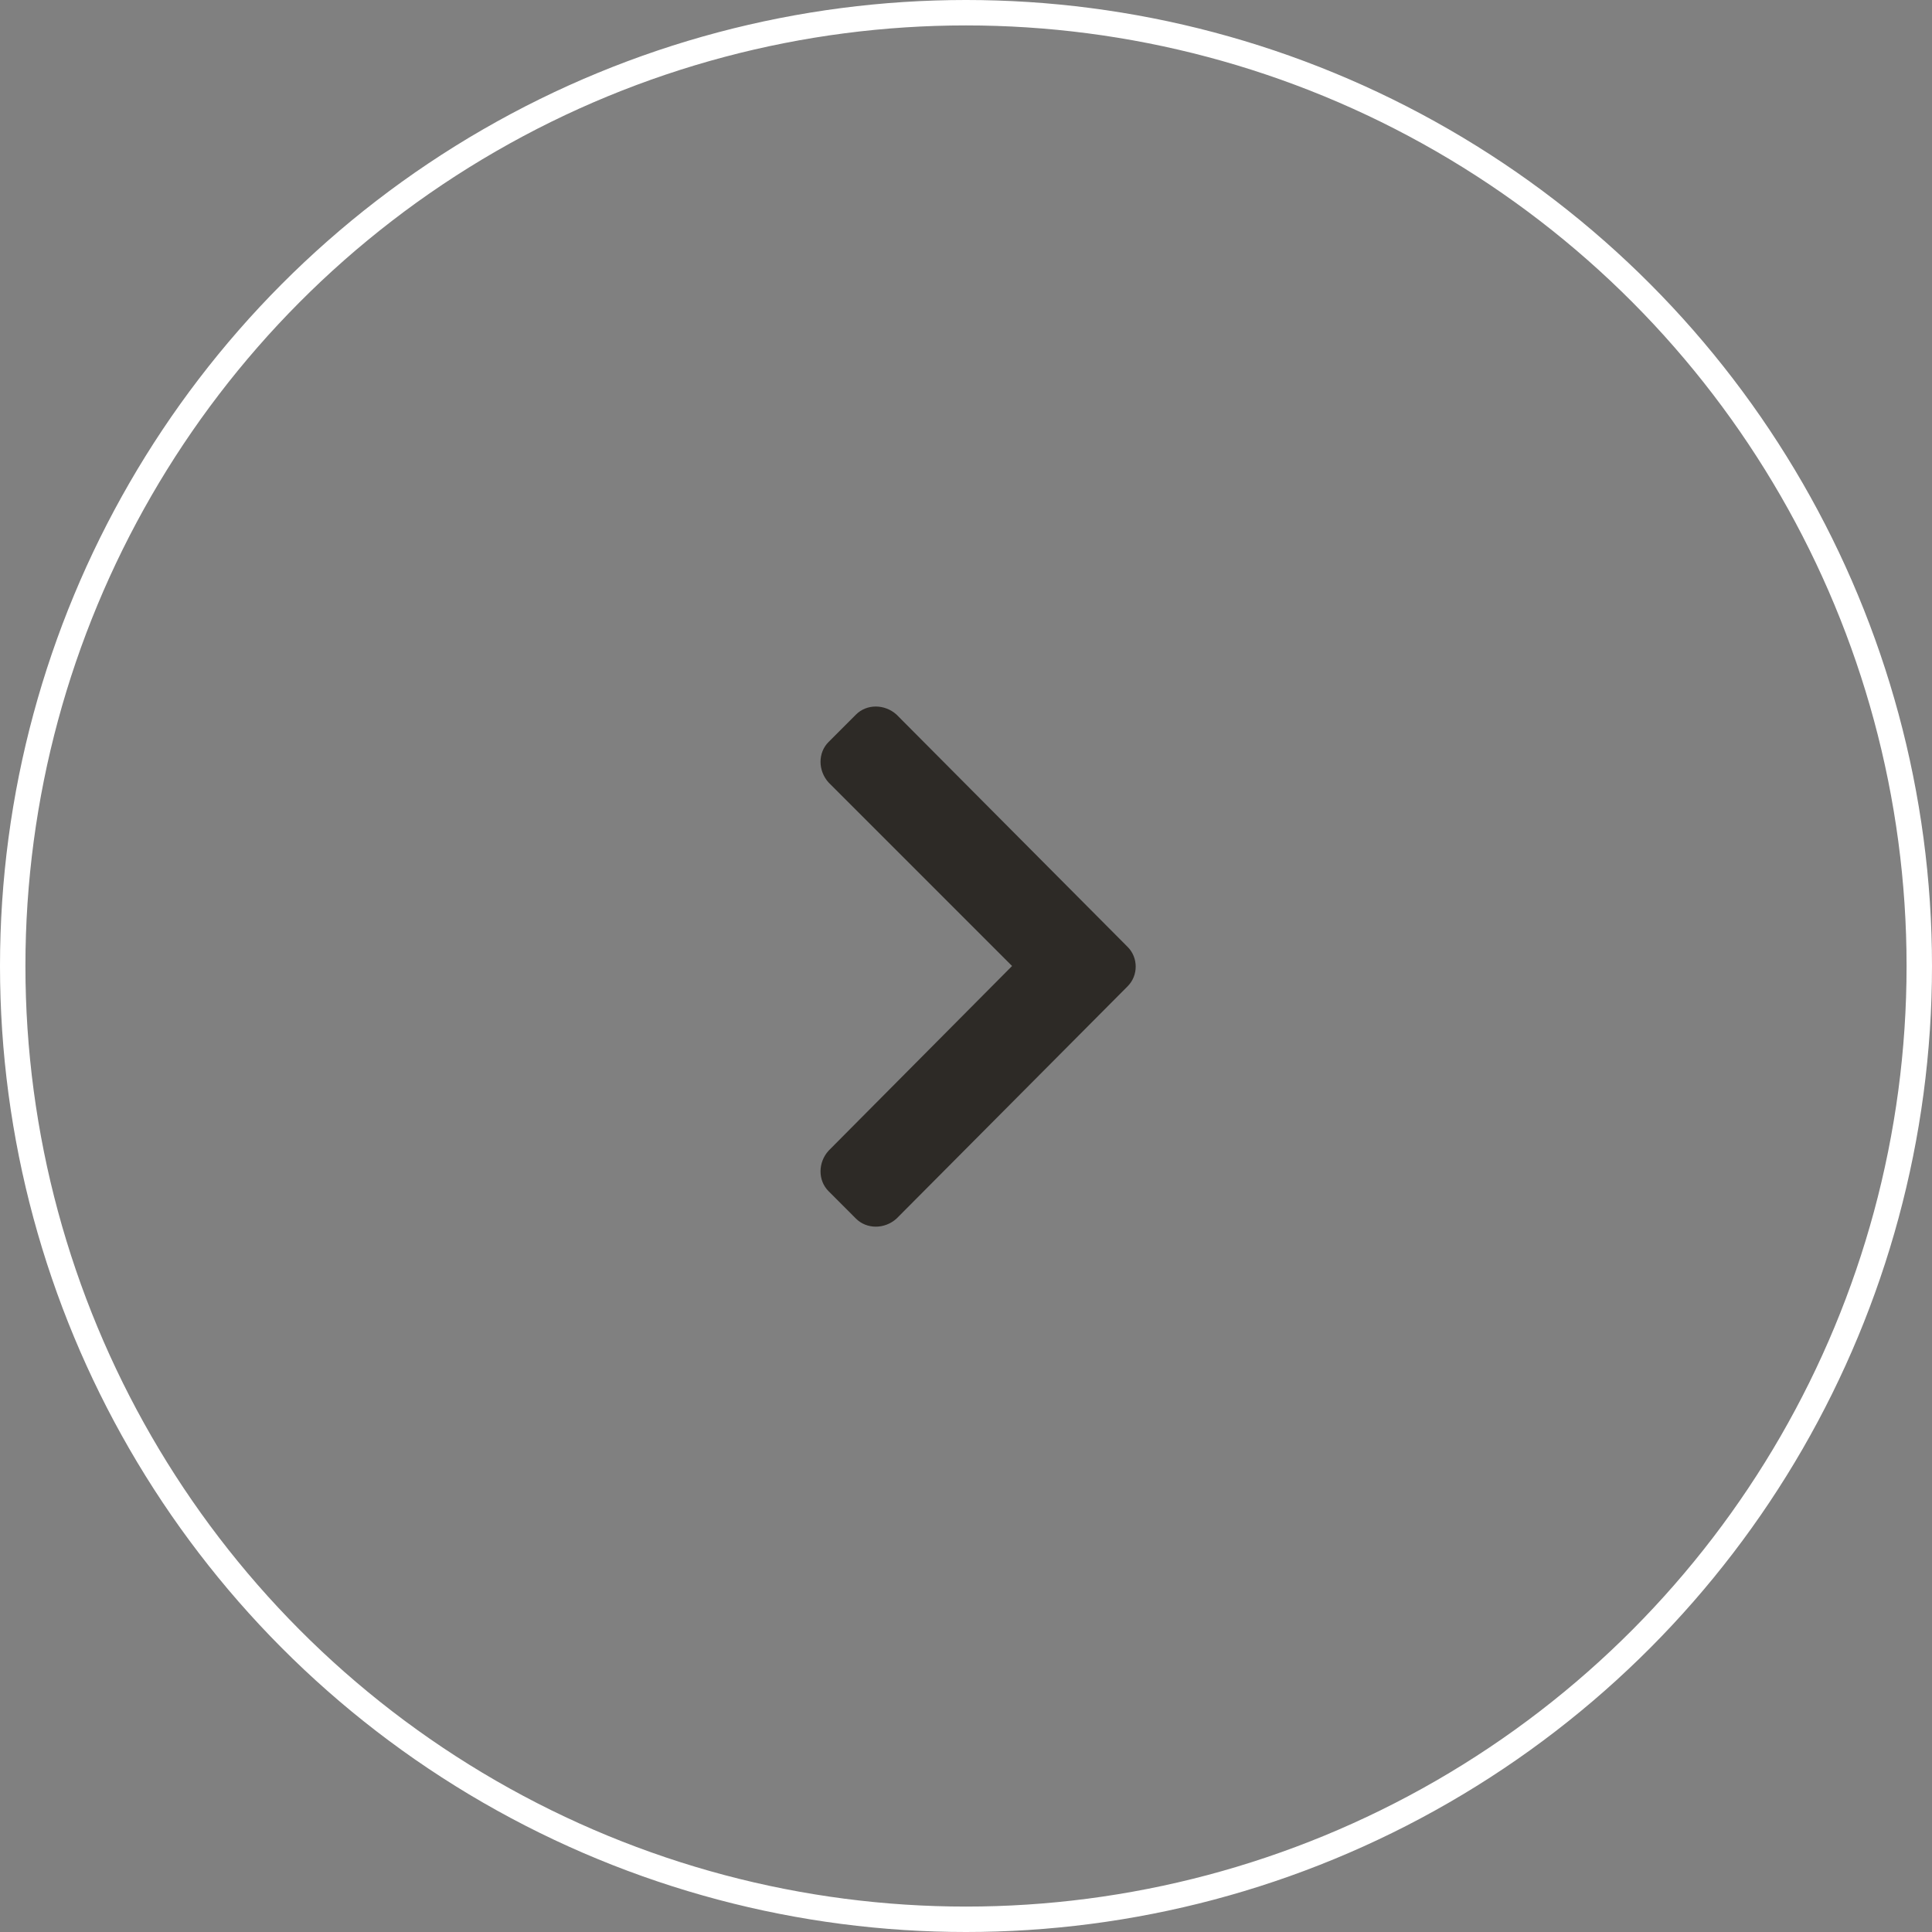 <?xml version="1.0" encoding="UTF-8"?>
<svg xmlns="http://www.w3.org/2000/svg" width="76" height="76" viewBox="0 0 76 76" fill="none">
  <rect x="0" y="0" width="76" height="76" fill="#808080" stroke="none"/>
  <circle cx="38" cy="38" r="37.5" stroke="white"></circle>
  <path d="M44.359 38.797L35.266 47.938C34.797 48.359 34.094 48.359 33.672 47.938L32.594 46.859C32.172 46.438 32.172 45.734 32.594 45.266L39.812 38L32.594 30.781C32.172 30.312 32.172 29.609 32.594 29.188L33.672 28.109C34.094 27.688 34.797 27.688 35.266 28.109L44.359 37.25C44.781 37.672 44.781 38.375 44.359 38.797Z" fill="#2D2A26"></path>
</svg>
